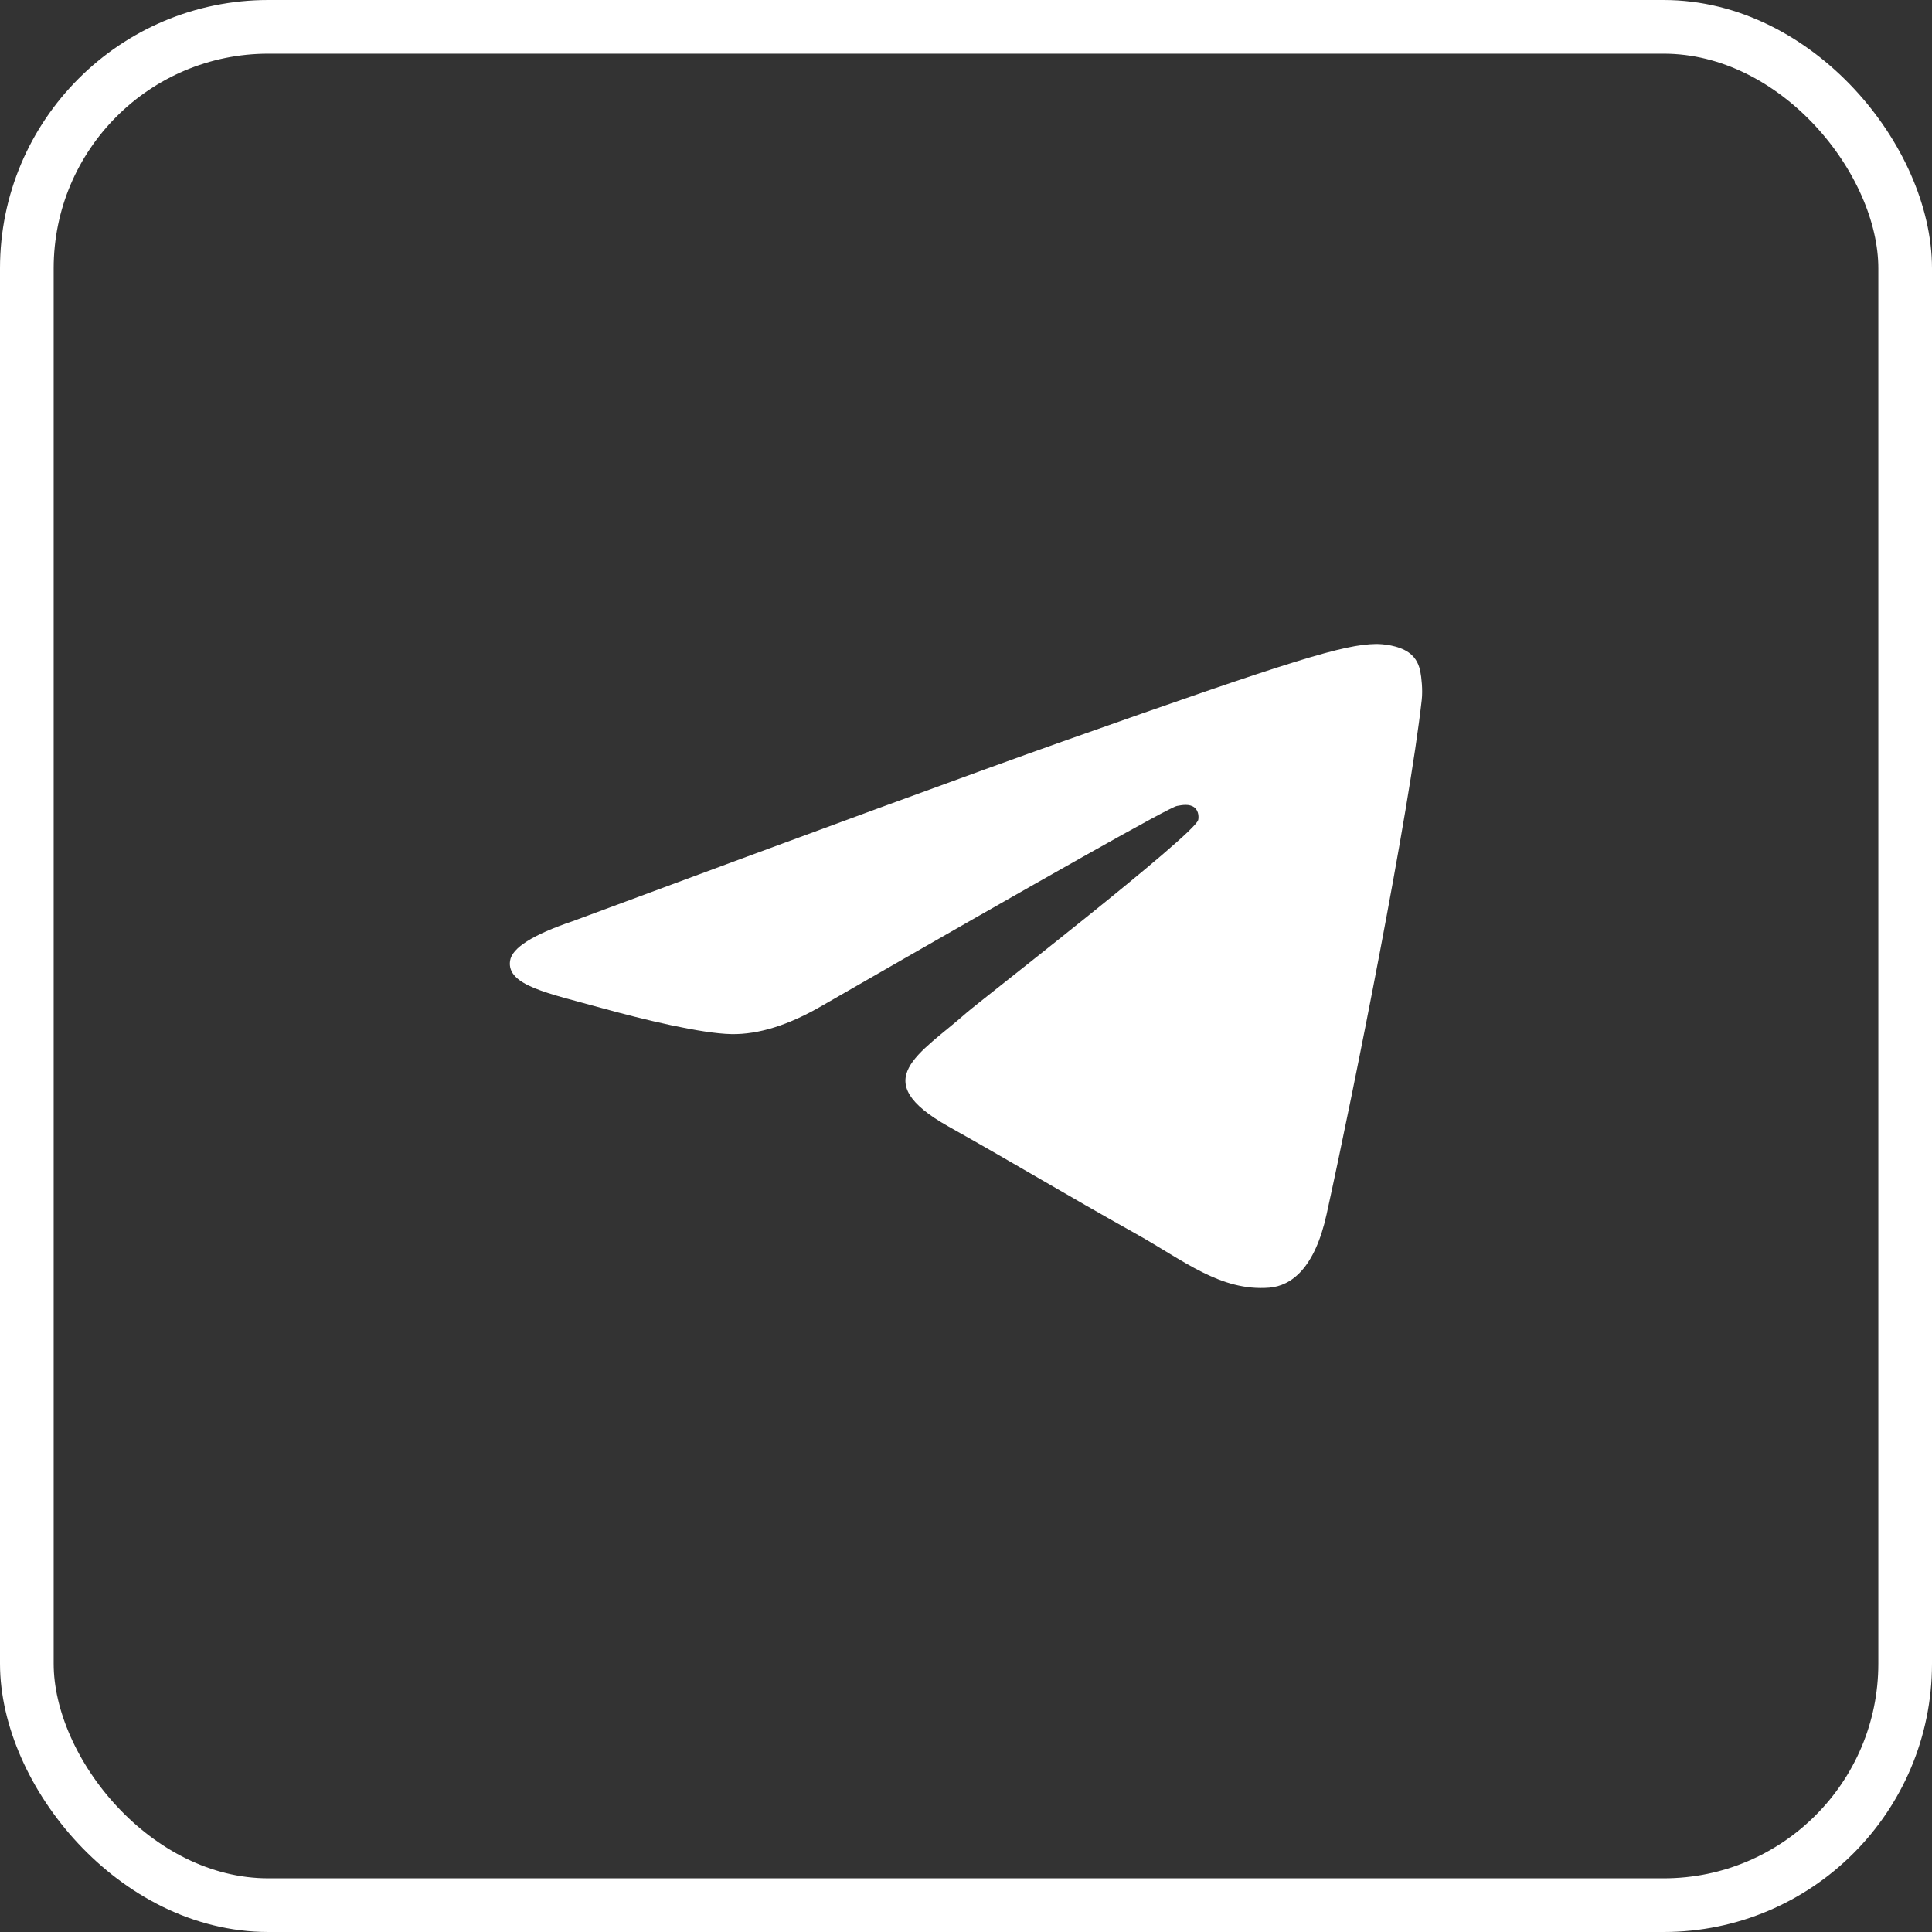 <?xml version="1.0" encoding="UTF-8"?> <svg xmlns="http://www.w3.org/2000/svg" width="36" height="36" viewBox="0 0 36 36" fill="none"><rect x="0" y="0" width="36" height="36" fill="#333333" stroke="none"/><rect x="0.5" y="0.5" width="35" height="35" rx="4.5" stroke="white"></rect><path fill-rule="evenodd" clip-rule="evenodd" d="M10.669 17.166C15.232 15.472 18.275 14.356 19.798 13.817C24.145 12.277 25.048 12.009 25.637 12C25.766 11.998 26.056 12.025 26.244 12.155C26.402 12.265 26.445 12.412 26.466 12.516C26.487 12.62 26.513 12.856 26.492 13.041C26.257 15.149 25.238 20.266 24.719 22.627C24.5 23.626 24.067 23.961 23.649 23.994C22.74 24.065 22.05 23.482 21.169 22.991C19.792 22.221 19.013 21.743 17.676 20.992C16.131 20.125 17.132 19.648 18.013 18.869C18.244 18.665 22.249 15.562 22.326 15.28C22.336 15.245 22.345 15.114 22.254 15.044C22.162 14.975 22.027 14.999 21.93 15.018C21.791 15.044 19.59 16.283 15.327 18.735C14.702 19.1 14.136 19.278 13.629 19.269C13.07 19.259 11.995 19 11.196 18.779C10.215 18.507 9.436 18.363 9.504 17.903C9.539 17.663 9.928 17.417 10.669 17.166Z" fill="white"></path></svg> 
